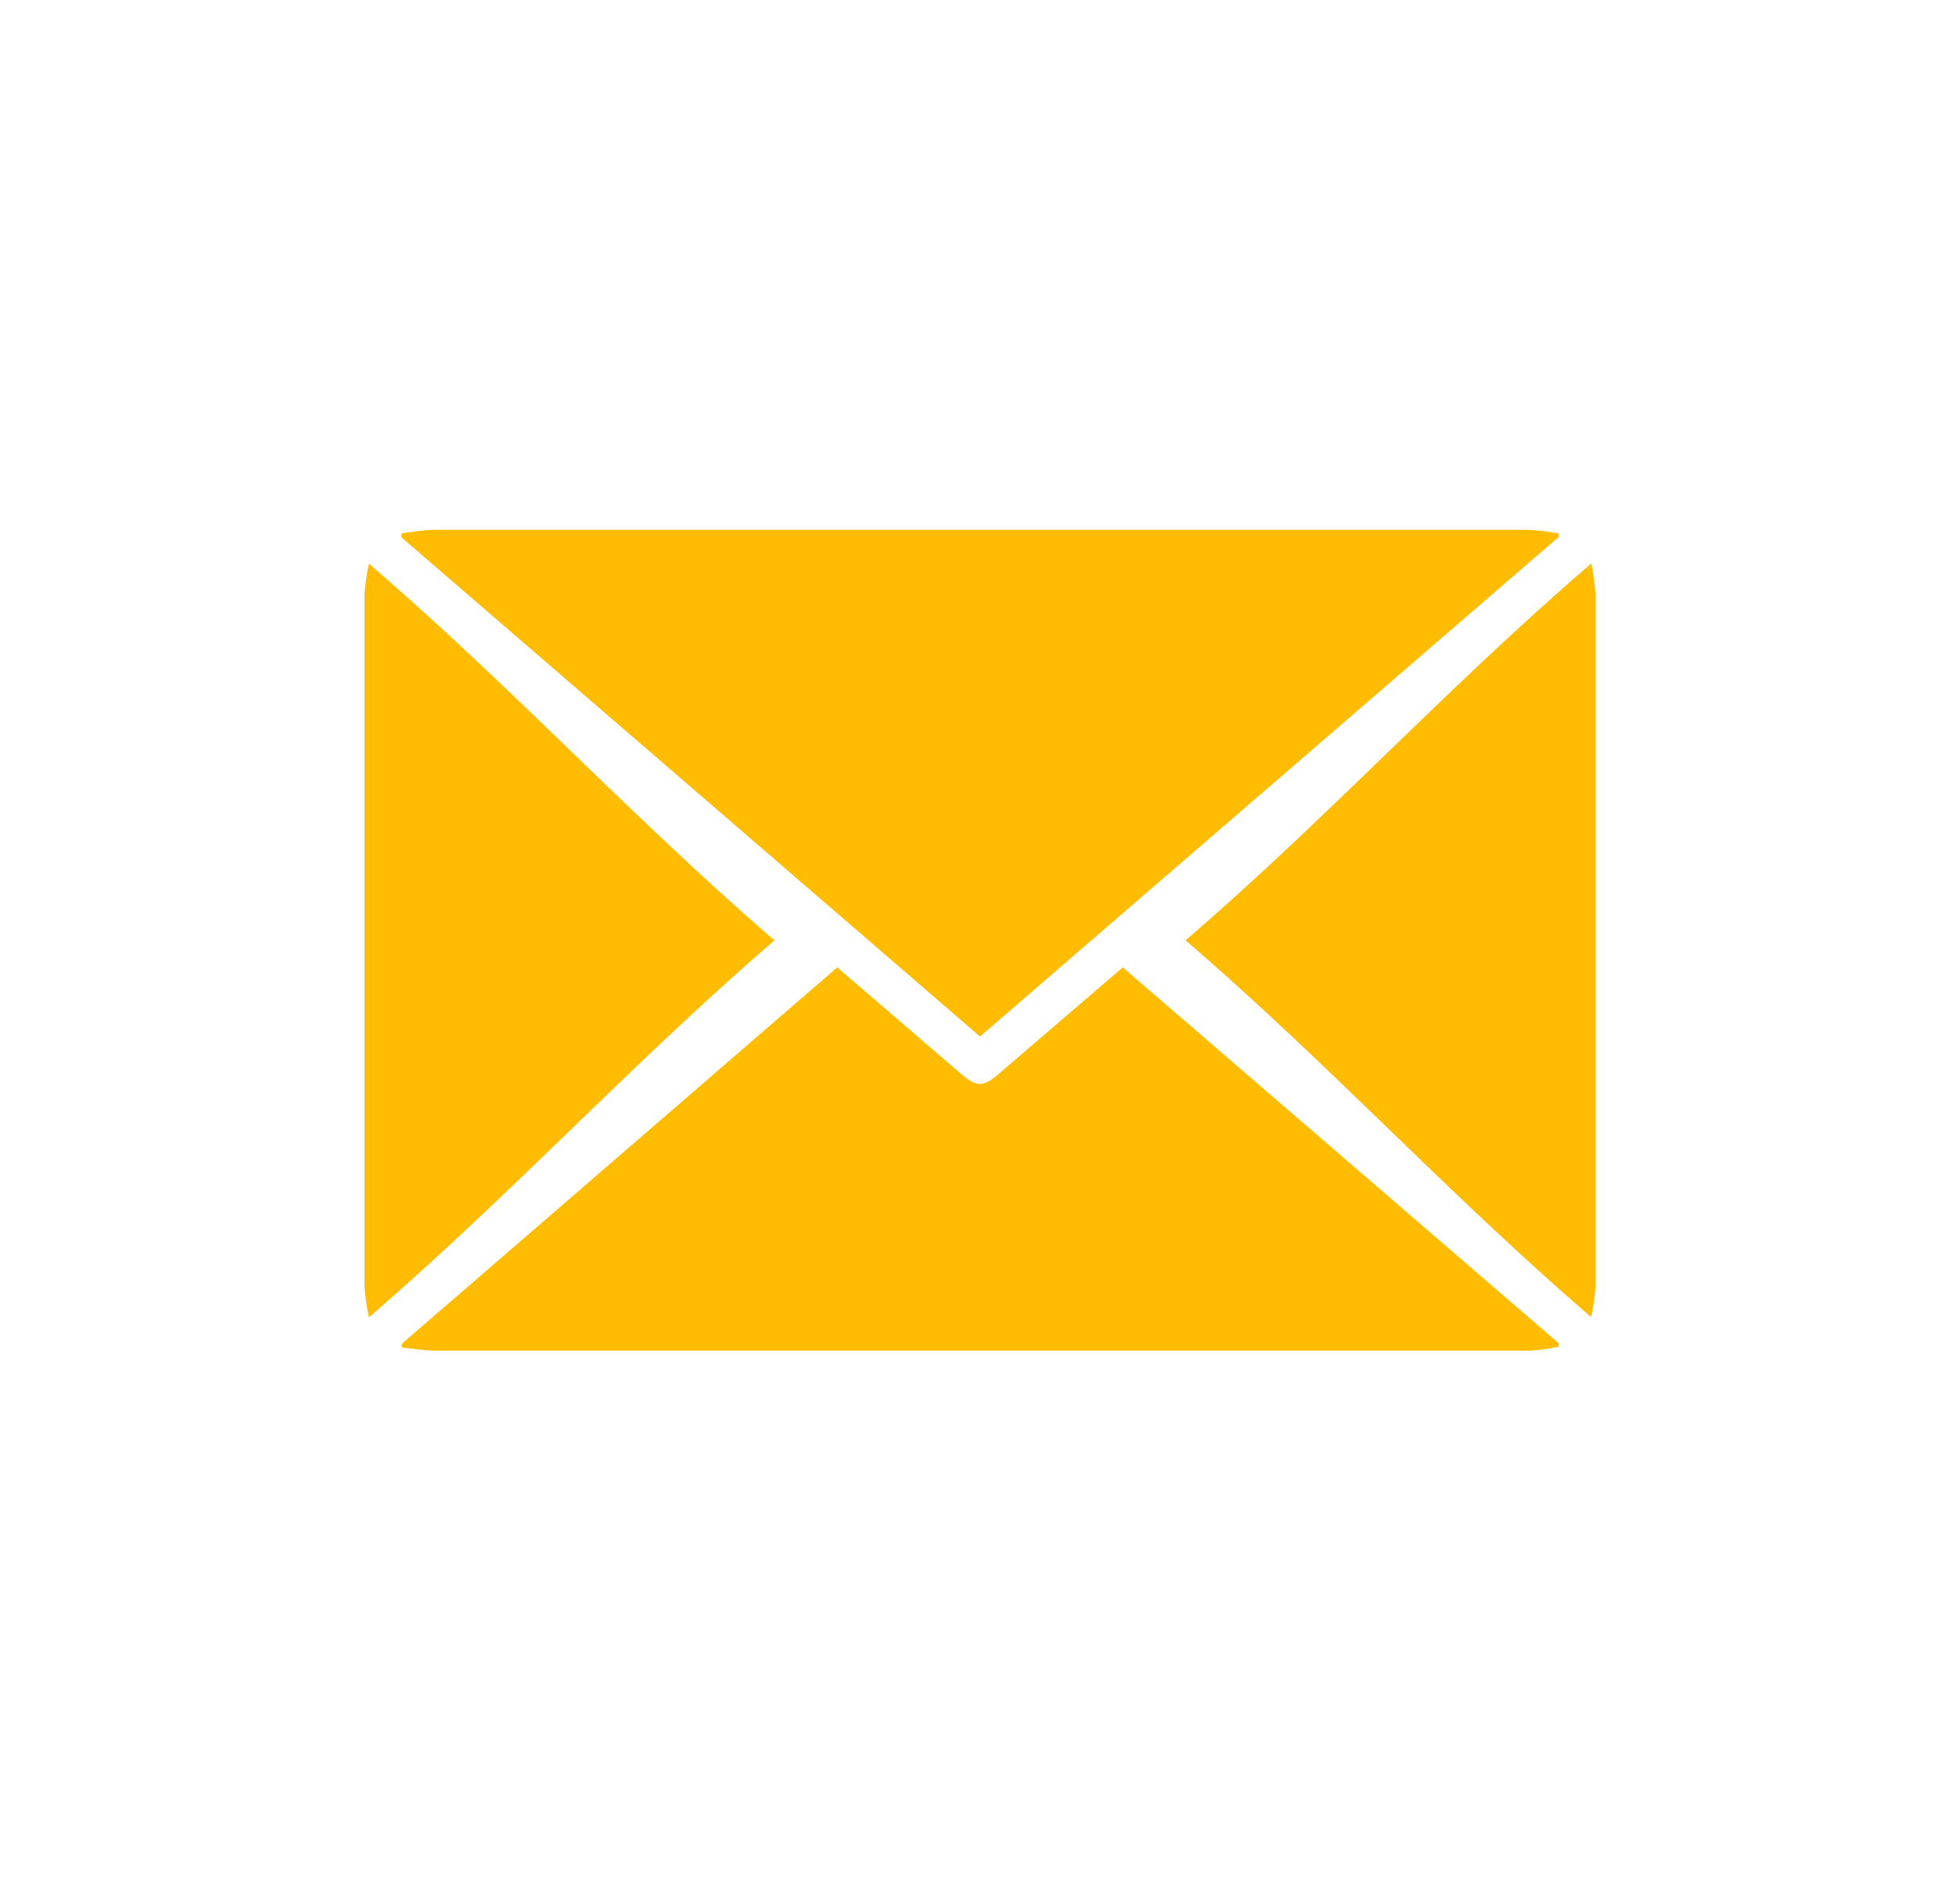 <svg id="Layer_1" data-name="Layer 1" xmlns="http://www.w3.org/2000/svg" viewBox="0 0 74 71"><defs><style>.cls-1{fill:#ffbc00;}</style></defs><title>SM_Icons</title><g id="ngXvfU"><path class="cls-1" d="M15.16,20.14A9.89,9.89,0,0,1,16.38,20H57.69a9.4,9.4,0,0,1,1.16.14v.13L37,39.13,15.16,20.29Z"/><path class="cls-1" d="M31.61,36.52l4.65,4c.61.53.87.53,1.47,0l4.66-4L58.85,50.71v.13a7.29,7.29,0,0,1-1.13.15H16.45c-.42,0-.85-.08-1.28-.12l0-.14Z"/><path class="cls-1" d="M13.93,49.73a8.66,8.66,0,0,1-.17-1.15q0-13.08,0-26.15a8.66,8.66,0,0,1,.17-1.15c5.54,4.78,9.82,9.48,15.31,14.22C23.76,40.23,19.49,44.92,13.93,49.73Z"/><path class="cls-1" d="M60.08,21.27a10.56,10.56,0,0,1,.16,1.16q0,13.07,0,26.14a8.43,8.43,0,0,1-.17,1.15c-5.54-4.78-9.82-9.49-15.31-14.22C50.25,30.76,54.51,26.07,60.08,21.27Z"/></g></svg>